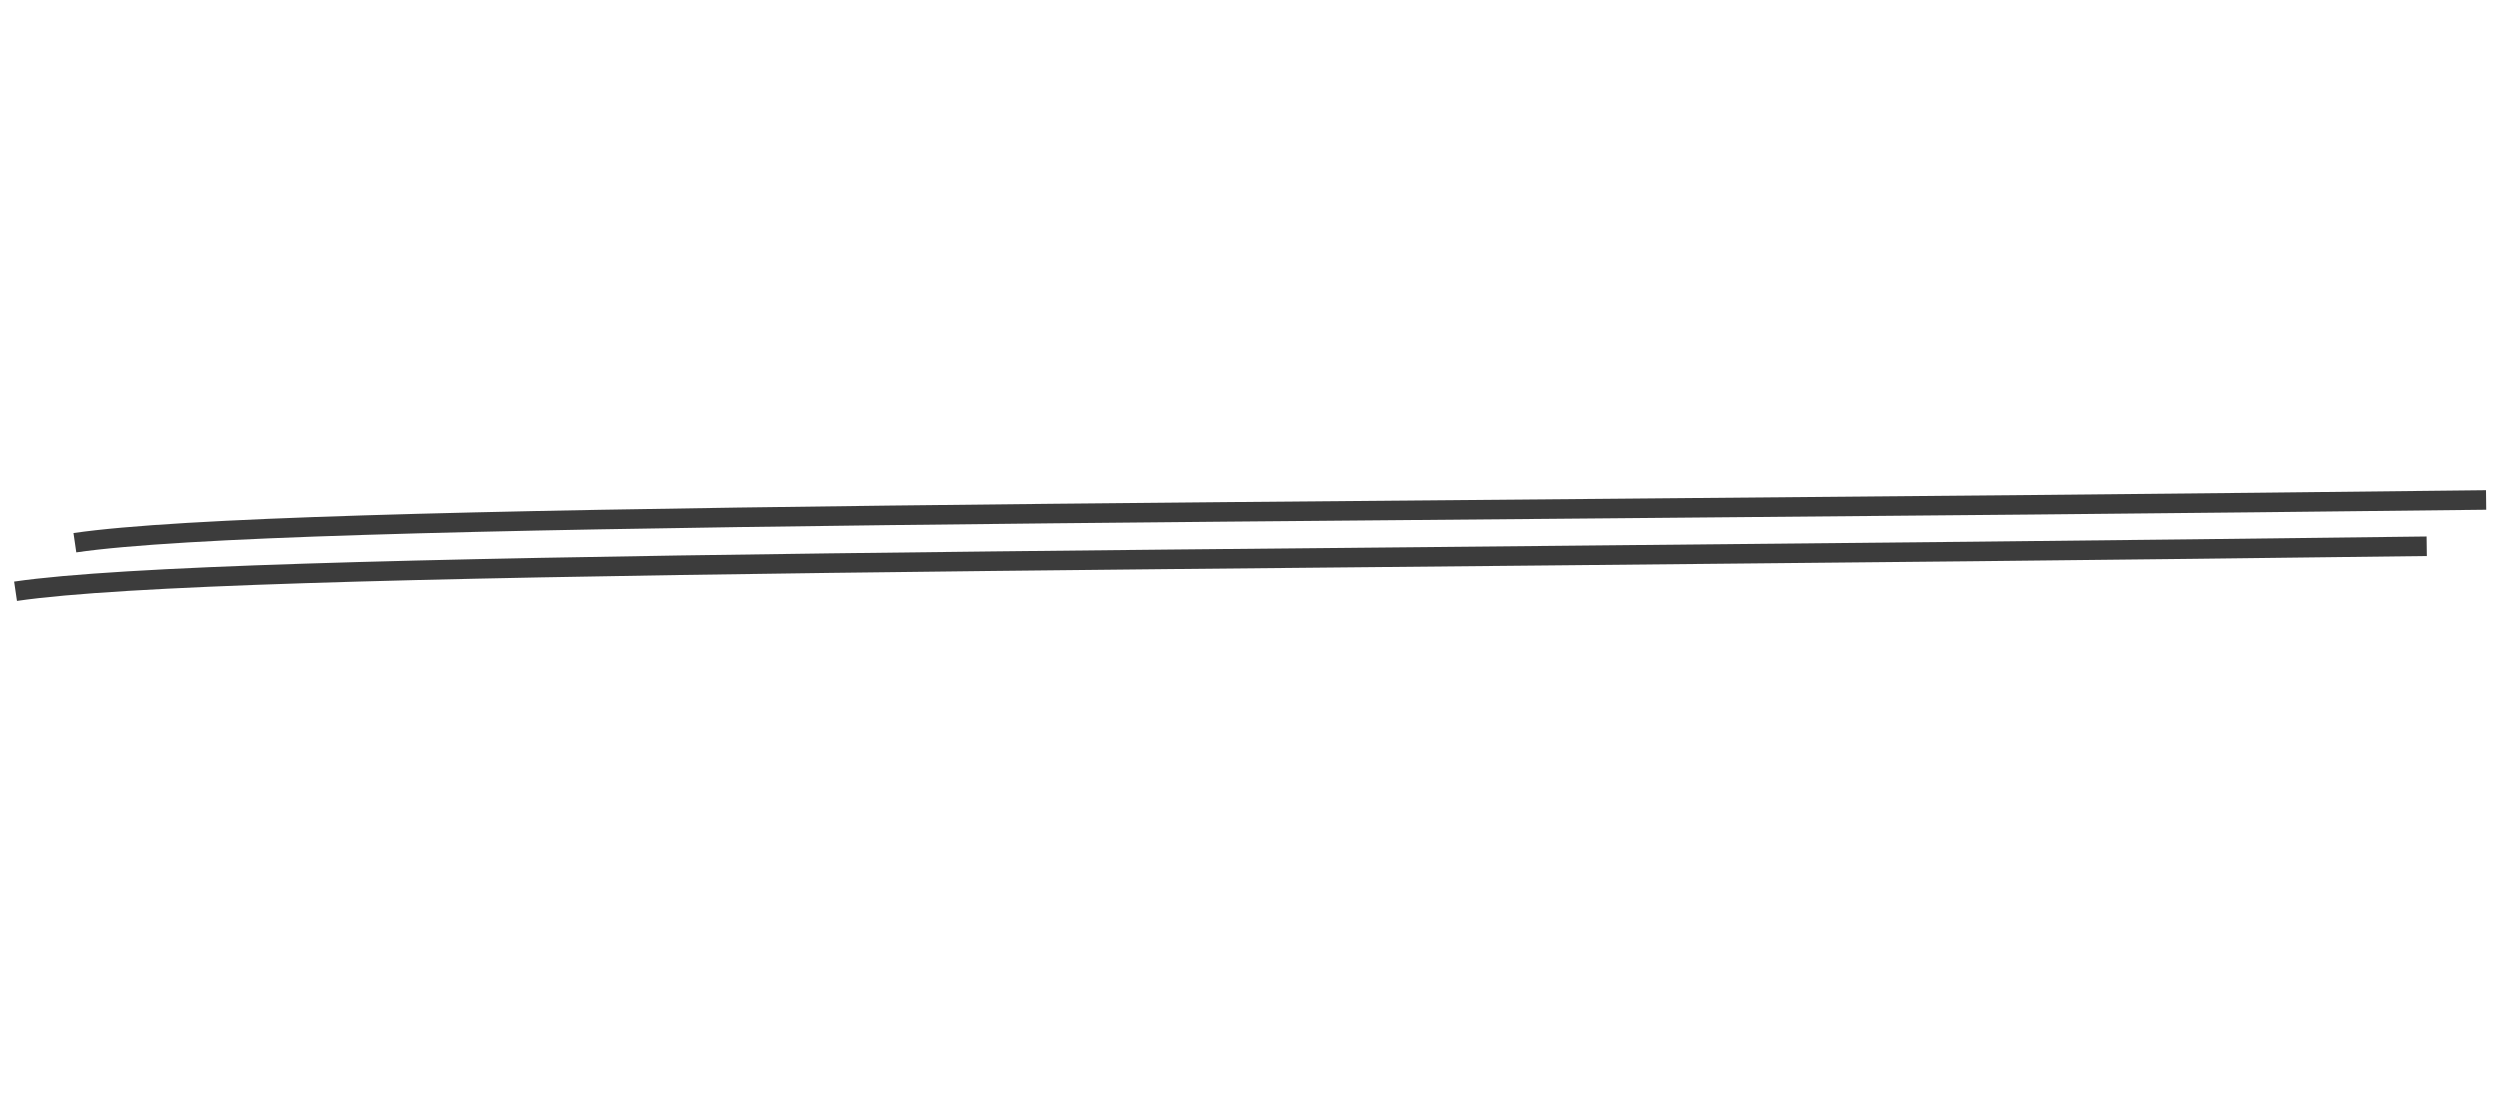 <?xml version="1.0" encoding="UTF-8"?> <svg xmlns="http://www.w3.org/2000/svg" width="128" height="56" viewBox="0 0 128 56" fill="none"><path d="M3.834 27.787C14.636 26.213 62.998 26.354 127.289 25.598" stroke="#3C3C3C"></path><path d="M0.796 30.272C11.596 28.688 59.958 28.784 124.248 27.968" stroke="#3C3C3C"></path></svg> 